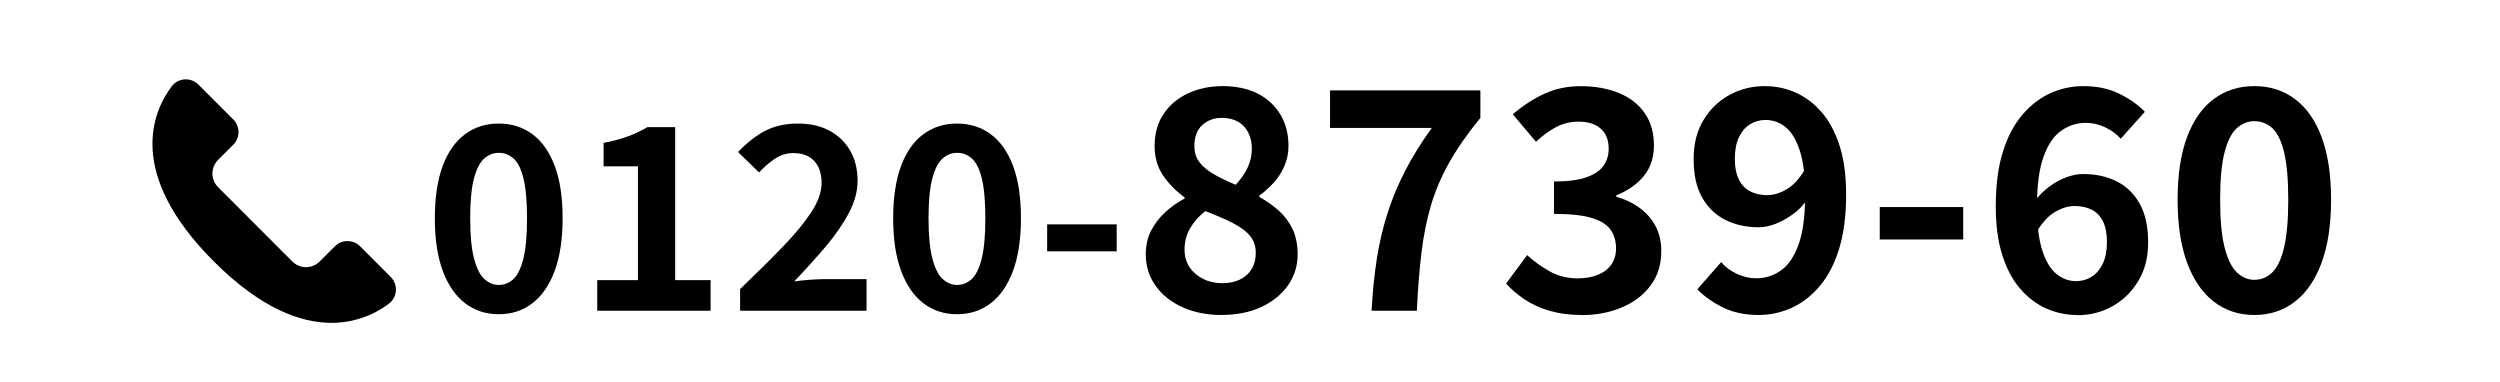 <?xml version="1.0" encoding="UTF-8"?>
<svg id="_レイヤー_2" data-name="レイヤー 2" xmlns="http://www.w3.org/2000/svg" viewBox="0 0 432 66">
  <defs>
    <style>
      .cls-1 {
        fill: #fff;
      }
    </style>
  </defs>
  <g id="_フローティング" data-name="フローティング">
    <g>
      <rect id="Button" class="cls-1" width="432" height="66"/>
      <g>
        <g>
          <path d="M86.18,54.3c-2.23,0-4.17-.64-5.83-1.91-1.66-1.28-2.94-3.15-3.85-5.61s-1.36-5.48-1.36-9.06.46-6.62,1.36-9.04,2.19-4.25,3.85-5.48c1.66-1.23,3.6-1.85,5.83-1.85s4.17.62,5.83,1.85c1.66,1.23,2.94,3.06,3.85,5.48.91,2.42,1.36,5.43,1.36,9.04s-.46,6.6-1.36,9.06c-.91,2.46-2.19,4.33-3.85,5.61-1.66,1.28-3.6,1.91-5.83,1.91ZM86.18,49.24c.97,0,1.82-.34,2.55-1.03.73-.69,1.3-1.88,1.72-3.56.41-1.69.62-4,.62-6.93s-.21-5.27-.62-6.91c-.41-1.64-.98-2.79-1.72-3.43-.73-.65-1.58-.97-2.55-.97-.91,0-1.74.32-2.49.97-.75.65-1.34,1.79-1.78,3.43-.44,1.64-.66,3.95-.66,6.91s.22,5.24.66,6.93c.44,1.69,1.03,2.88,1.78,3.56.75.69,1.58,1.03,2.49,1.03Z"/>
          <path d="M103.2,53.69v-5.28h7.04v-19.67h-5.94v-4.05c1.64-.32,3.06-.7,4.25-1.14,1.19-.44,2.29-.97,3.32-1.58h4.8v26.44h6.12v5.28h-19.58Z"/>
          <path d="M127.89,53.69v-3.74c2.82-2.7,5.28-5.14,7.39-7.33,2.11-2.18,3.75-4.18,4.93-5.98,1.17-1.8,1.76-3.48,1.76-5.04,0-1.08-.19-2.01-.57-2.77-.38-.76-.93-1.35-1.65-1.76-.72-.41-1.61-.62-2.66-.62-1.17,0-2.25.34-3.23,1.01-.98.67-1.88,1.45-2.71,2.33l-3.61-3.52c1.52-1.61,3.09-2.84,4.69-3.67s3.5-1.25,5.7-1.25c2.05,0,3.85.41,5.39,1.23,1.54.82,2.73,1.97,3.59,3.45.85,1.48,1.28,3.22,1.28,5.21,0,1.82-.51,3.68-1.52,5.59-1.01,1.91-2.35,3.83-4,5.79-1.66,1.95-3.47,3.95-5.43,6.01.82-.12,1.73-.21,2.73-.29,1-.07,1.88-.11,2.64-.11h7.13v5.46h-21.82Z"/>
          <path d="M165.38,54.3c-2.23,0-4.17-.64-5.83-1.91-1.66-1.28-2.94-3.15-3.85-5.61s-1.36-5.48-1.36-9.06.46-6.62,1.36-9.04,2.19-4.25,3.85-5.48c1.66-1.23,3.6-1.85,5.83-1.85s4.17.62,5.83,1.85c1.66,1.23,2.94,3.06,3.85,5.48.91,2.42,1.36,5.43,1.36,9.04s-.46,6.6-1.36,9.06c-.91,2.46-2.19,4.33-3.85,5.61-1.66,1.28-3.6,1.91-5.83,1.91ZM165.38,49.24c.97,0,1.82-.34,2.55-1.03.73-.69,1.3-1.88,1.72-3.56.41-1.69.62-4,.62-6.93s-.21-5.27-.62-6.91c-.41-1.64-.98-2.79-1.72-3.43-.73-.65-1.58-.97-2.55-.97-.91,0-1.74.32-2.49.97s-1.34,1.79-1.78,3.43c-.44,1.64-.66,3.95-.66,6.91s.22,5.24.66,6.93c.44,1.69,1.03,2.88,1.78,3.56s1.58,1.03,2.49,1.03Z"/>
          <path d="M180.95,43.43v-4.66h12.01v4.66h-12.01Z"/>
          <path d="M211.09,54.43c-2.5,0-4.73-.44-6.71-1.32-1.97-.88-3.53-2.11-4.67-3.7s-1.72-3.4-1.72-5.44c0-1.58.32-2.97.95-4.17.63-1.2,1.45-2.25,2.46-3.17,1-.92,2.1-1.69,3.3-2.32v-.21c-1.48-1.06-2.71-2.3-3.7-3.75-.99-1.44-1.48-3.15-1.48-5.12,0-2.15.51-3.99,1.53-5.52,1.02-1.53,2.42-2.72,4.2-3.56s3.79-1.27,6.05-1.27,4.33.43,6.02,1.29c1.69.86,3,2.07,3.93,3.62.93,1.55,1.4,3.36,1.4,5.44,0,1.23-.24,2.39-.71,3.48-.48,1.09-1.1,2.06-1.88,2.9s-1.58,1.57-2.43,2.17v.26c1.2.67,2.3,1.44,3.3,2.32,1,.88,1.8,1.94,2.4,3.17.6,1.23.9,2.71.9,4.44,0,1.97-.55,3.75-1.66,5.33-1.11,1.58-2.65,2.83-4.62,3.75-1.97.92-4.26,1.37-6.86,1.37ZM211.25,48.93c1.13,0,2.12-.2,2.98-.61.86-.4,1.54-1,2.03-1.79s.74-1.73.74-2.83c0-.98-.22-1.81-.66-2.48-.44-.67-1.05-1.27-1.82-1.79s-1.69-1.03-2.75-1.5c-1.06-.48-2.22-.96-3.49-1.45-1.06.81-1.92,1.78-2.59,2.9-.67,1.13-1,2.38-1,3.75,0,1.16.29,2.17.87,3.04.58.86,1.36,1.54,2.35,2.03.98.49,2.09.74,3.33.74ZM213.52,31.93c.92-.98,1.61-1.99,2.09-3.01.47-1.02.71-2.09.71-3.22,0-1.02-.2-1.94-.61-2.77-.41-.83-1-1.46-1.77-1.9-.77-.44-1.71-.66-2.8-.66-1.34,0-2.46.41-3.38,1.24-.92.83-1.37,2.03-1.37,3.62,0,1.16.32,2.13.95,2.9.63.78,1.49,1.46,2.56,2.06,1.07.6,2.28,1.18,3.62,1.74Z"/>
          <path d="M237.01,53.69c.18-3.27.48-6.29.92-9.06.44-2.76,1.06-5.38,1.85-7.84.79-2.46,1.8-4.89,3.04-7.29,1.23-2.39,2.76-4.86,4.59-7.39h-17.58v-6.49h25.98v4.75c-2.22,2.71-4.01,5.28-5.38,7.71-1.37,2.43-2.43,4.91-3.17,7.45-.74,2.53-1.29,5.27-1.64,8.21-.35,2.94-.62,6.26-.79,9.95h-7.81Z"/>
          <path d="M273.29,54.43c-2.04,0-3.87-.24-5.49-.71s-3.05-1.13-4.3-1.95c-1.25-.83-2.33-1.75-3.25-2.77l3.64-4.91c1.2,1.09,2.51,2.03,3.93,2.82,1.43.79,3.02,1.19,4.78,1.19,1.34,0,2.51-.2,3.51-.61,1-.4,1.78-.99,2.32-1.77.54-.77.82-1.71.82-2.8,0-1.23-.31-2.3-.92-3.19-.62-.9-1.7-1.58-3.25-2.06-1.55-.48-3.73-.71-6.55-.71v-5.6c2.39,0,4.28-.25,5.65-.74,1.37-.49,2.35-1.16,2.93-2.01s.87-1.81.87-2.9c0-1.51-.46-2.67-1.37-3.48-.92-.81-2.2-1.21-3.85-1.21-1.37,0-2.65.31-3.83.92-1.18.62-2.35,1.47-3.51,2.56l-4.01-4.75c1.72-1.48,3.54-2.66,5.44-3.54,1.9-.88,4-1.32,6.28-1.32,2.5,0,4.71.4,6.63,1.19,1.92.79,3.41,1.95,4.46,3.49,1.06,1.53,1.58,3.39,1.58,5.57,0,2.04-.56,3.77-1.69,5.2-1.13,1.43-2.73,2.56-4.8,3.41v.26c1.44.39,2.75,1,3.93,1.85,1.18.84,2.11,1.89,2.8,3.14.69,1.25,1.03,2.72,1.03,4.41,0,2.32-.62,4.31-1.88,5.97-1.25,1.66-2.92,2.91-5.02,3.78-2.09.86-4.39,1.29-6.89,1.29Z"/>
          <path d="M303.91,54.43c-2.39,0-4.47-.44-6.23-1.32-1.76-.88-3.22-1.92-4.38-3.12l4.12-4.7c.67.81,1.56,1.48,2.67,2.01,1.11.53,2.23.79,3.35.79,1.58,0,3.02-.45,4.3-1.35,1.28-.9,2.3-2.4,3.06-4.51.76-2.11,1.13-4.98,1.13-8.61,0-3.17-.31-5.69-.92-7.58-.62-1.88-1.43-3.24-2.46-4.07-1.02-.83-2.18-1.24-3.49-1.24-.95,0-1.83.25-2.64.74-.81.49-1.45,1.24-1.93,2.24-.48,1-.71,2.26-.71,3.78,0,1.41.23,2.58.69,3.51.46.93,1.11,1.62,1.95,2.06s1.83.66,2.96.66c1.06,0,2.17-.33,3.33-1,1.16-.67,2.22-1.81,3.17-3.43l.37,5.23c-.67.99-1.5,1.83-2.48,2.53s-1.98,1.25-2.98,1.64c-1,.39-1.96.58-2.88.58-2.18,0-4.12-.43-5.81-1.29-1.69-.86-3.02-2.16-3.99-3.88-.97-1.72-1.45-3.92-1.45-6.6s.56-4.85,1.69-6.73c1.13-1.88,2.62-3.33,4.49-4.36,1.87-1.02,3.91-1.53,6.12-1.53,1.87,0,3.63.37,5.31,1.11s3.17,1.87,4.49,3.38c1.32,1.51,2.36,3.45,3.12,5.81.76,2.36,1.13,5.17,1.13,8.45,0,3.63-.41,6.75-1.21,9.37-.81,2.62-1.94,4.78-3.38,6.47-1.44,1.69-3.07,2.94-4.88,3.75-1.81.81-3.69,1.21-5.62,1.21Z"/>
          <path d="M324.82,41.38v-5.6h14.42v5.6h-14.42Z"/>
          <path d="M358.93,54.43c-1.87,0-3.63-.37-5.31-1.11-1.67-.74-3.17-1.87-4.49-3.38-1.32-1.51-2.36-3.45-3.12-5.81-.76-2.36-1.14-5.17-1.14-8.45,0-3.66.4-6.79,1.21-9.4.81-2.6,1.94-4.75,3.38-6.44s3.07-2.94,4.88-3.75c1.81-.81,3.69-1.21,5.62-1.21,2.39,0,4.48.44,6.26,1.32,1.78.88,3.25,1.92,4.41,3.12l-4.17,4.65c-.67-.77-1.55-1.43-2.64-1.95-1.09-.53-2.22-.79-3.38-.79-1.55,0-2.97.45-4.25,1.35-1.29.9-2.31,2.39-3.06,4.49-.76,2.09-1.14,4.97-1.14,8.63,0,3.13.3,5.64.9,7.52.6,1.88,1.41,3.25,2.43,4.09,1.02.84,2.16,1.27,3.43,1.27.99,0,1.88-.25,2.69-.76.81-.51,1.45-1.27,1.93-2.27.47-1,.71-2.24.71-3.72s-.23-2.67-.69-3.59c-.46-.92-1.11-1.58-1.95-2.01-.84-.42-1.83-.63-2.96-.63-1.06,0-2.16.33-3.3.98-1.14.65-2.23,1.8-3.25,3.46l-.32-5.28c.74-.99,1.58-1.83,2.53-2.53s1.94-1.24,2.96-1.61c1.02-.37,1.97-.55,2.85-.55,2.18,0,4.12.42,5.81,1.27,1.69.84,3.02,2.14,3.99,3.88.97,1.74,1.45,3.95,1.45,6.63s-.56,4.8-1.69,6.68c-1.13,1.88-2.61,3.34-4.46,4.38s-3.9,1.56-6.15,1.56Z"/>
          <path d="M389.55,54.43c-2.68,0-5.01-.77-7-2.3-1.99-1.53-3.53-3.78-4.62-6.73-1.09-2.96-1.64-6.58-1.64-10.88s.54-7.95,1.64-10.85c1.09-2.9,2.63-5.1,4.62-6.57,1.99-1.48,4.32-2.22,7-2.22s5.01.74,7,2.22c1.99,1.48,3.53,3.67,4.62,6.57,1.09,2.9,1.64,6.52,1.64,10.85s-.55,7.92-1.64,10.88c-1.09,2.96-2.63,5.2-4.62,6.73-1.99,1.53-4.32,2.3-7,2.3ZM389.55,48.35c1.16,0,2.18-.41,3.06-1.24.88-.83,1.57-2.25,2.06-4.28.49-2.02.74-4.8.74-8.32s-.25-6.32-.74-8.29c-.49-1.97-1.18-3.34-2.06-4.12-.88-.77-1.9-1.16-3.06-1.16-1.09,0-2.09.39-2.98,1.16s-1.61,2.15-2.14,4.12c-.53,1.97-.79,4.73-.79,8.29s.26,6.29.79,8.32c.53,2.02,1.24,3.45,2.14,4.28s1.89,1.24,2.98,1.24Z"/>
        </g>
        <path d="M32.1,13.71c-.95,0-1.84.43-2.41,1.19-3.29,4.32-7.96,15.06,7.26,30.28,8.17,8.17,15.04,10.61,20.33,10.61,3.59,0,7.09-1.17,9.95-3.34,1.34-1.04,1.58-2.97.54-4.31-.08-.11-.17-.21-.27-.3l-5.28-5.28c-1.2-1.2-3.16-1.2-4.36,0l-2.63,2.63c-1.3,1.3-3.41,1.3-4.71,0h0s-12.84-12.85-12.84-12.85c-1.3-1.3-1.3-3.41,0-4.71h0s2.63-2.63,2.63-2.63c1.2-1.2,1.2-3.16,0-4.36l-6.02-6.02c-.58-.58-1.37-.91-2.2-.91h0Z"/>
      </g>
    </g>
  </g>
</svg>